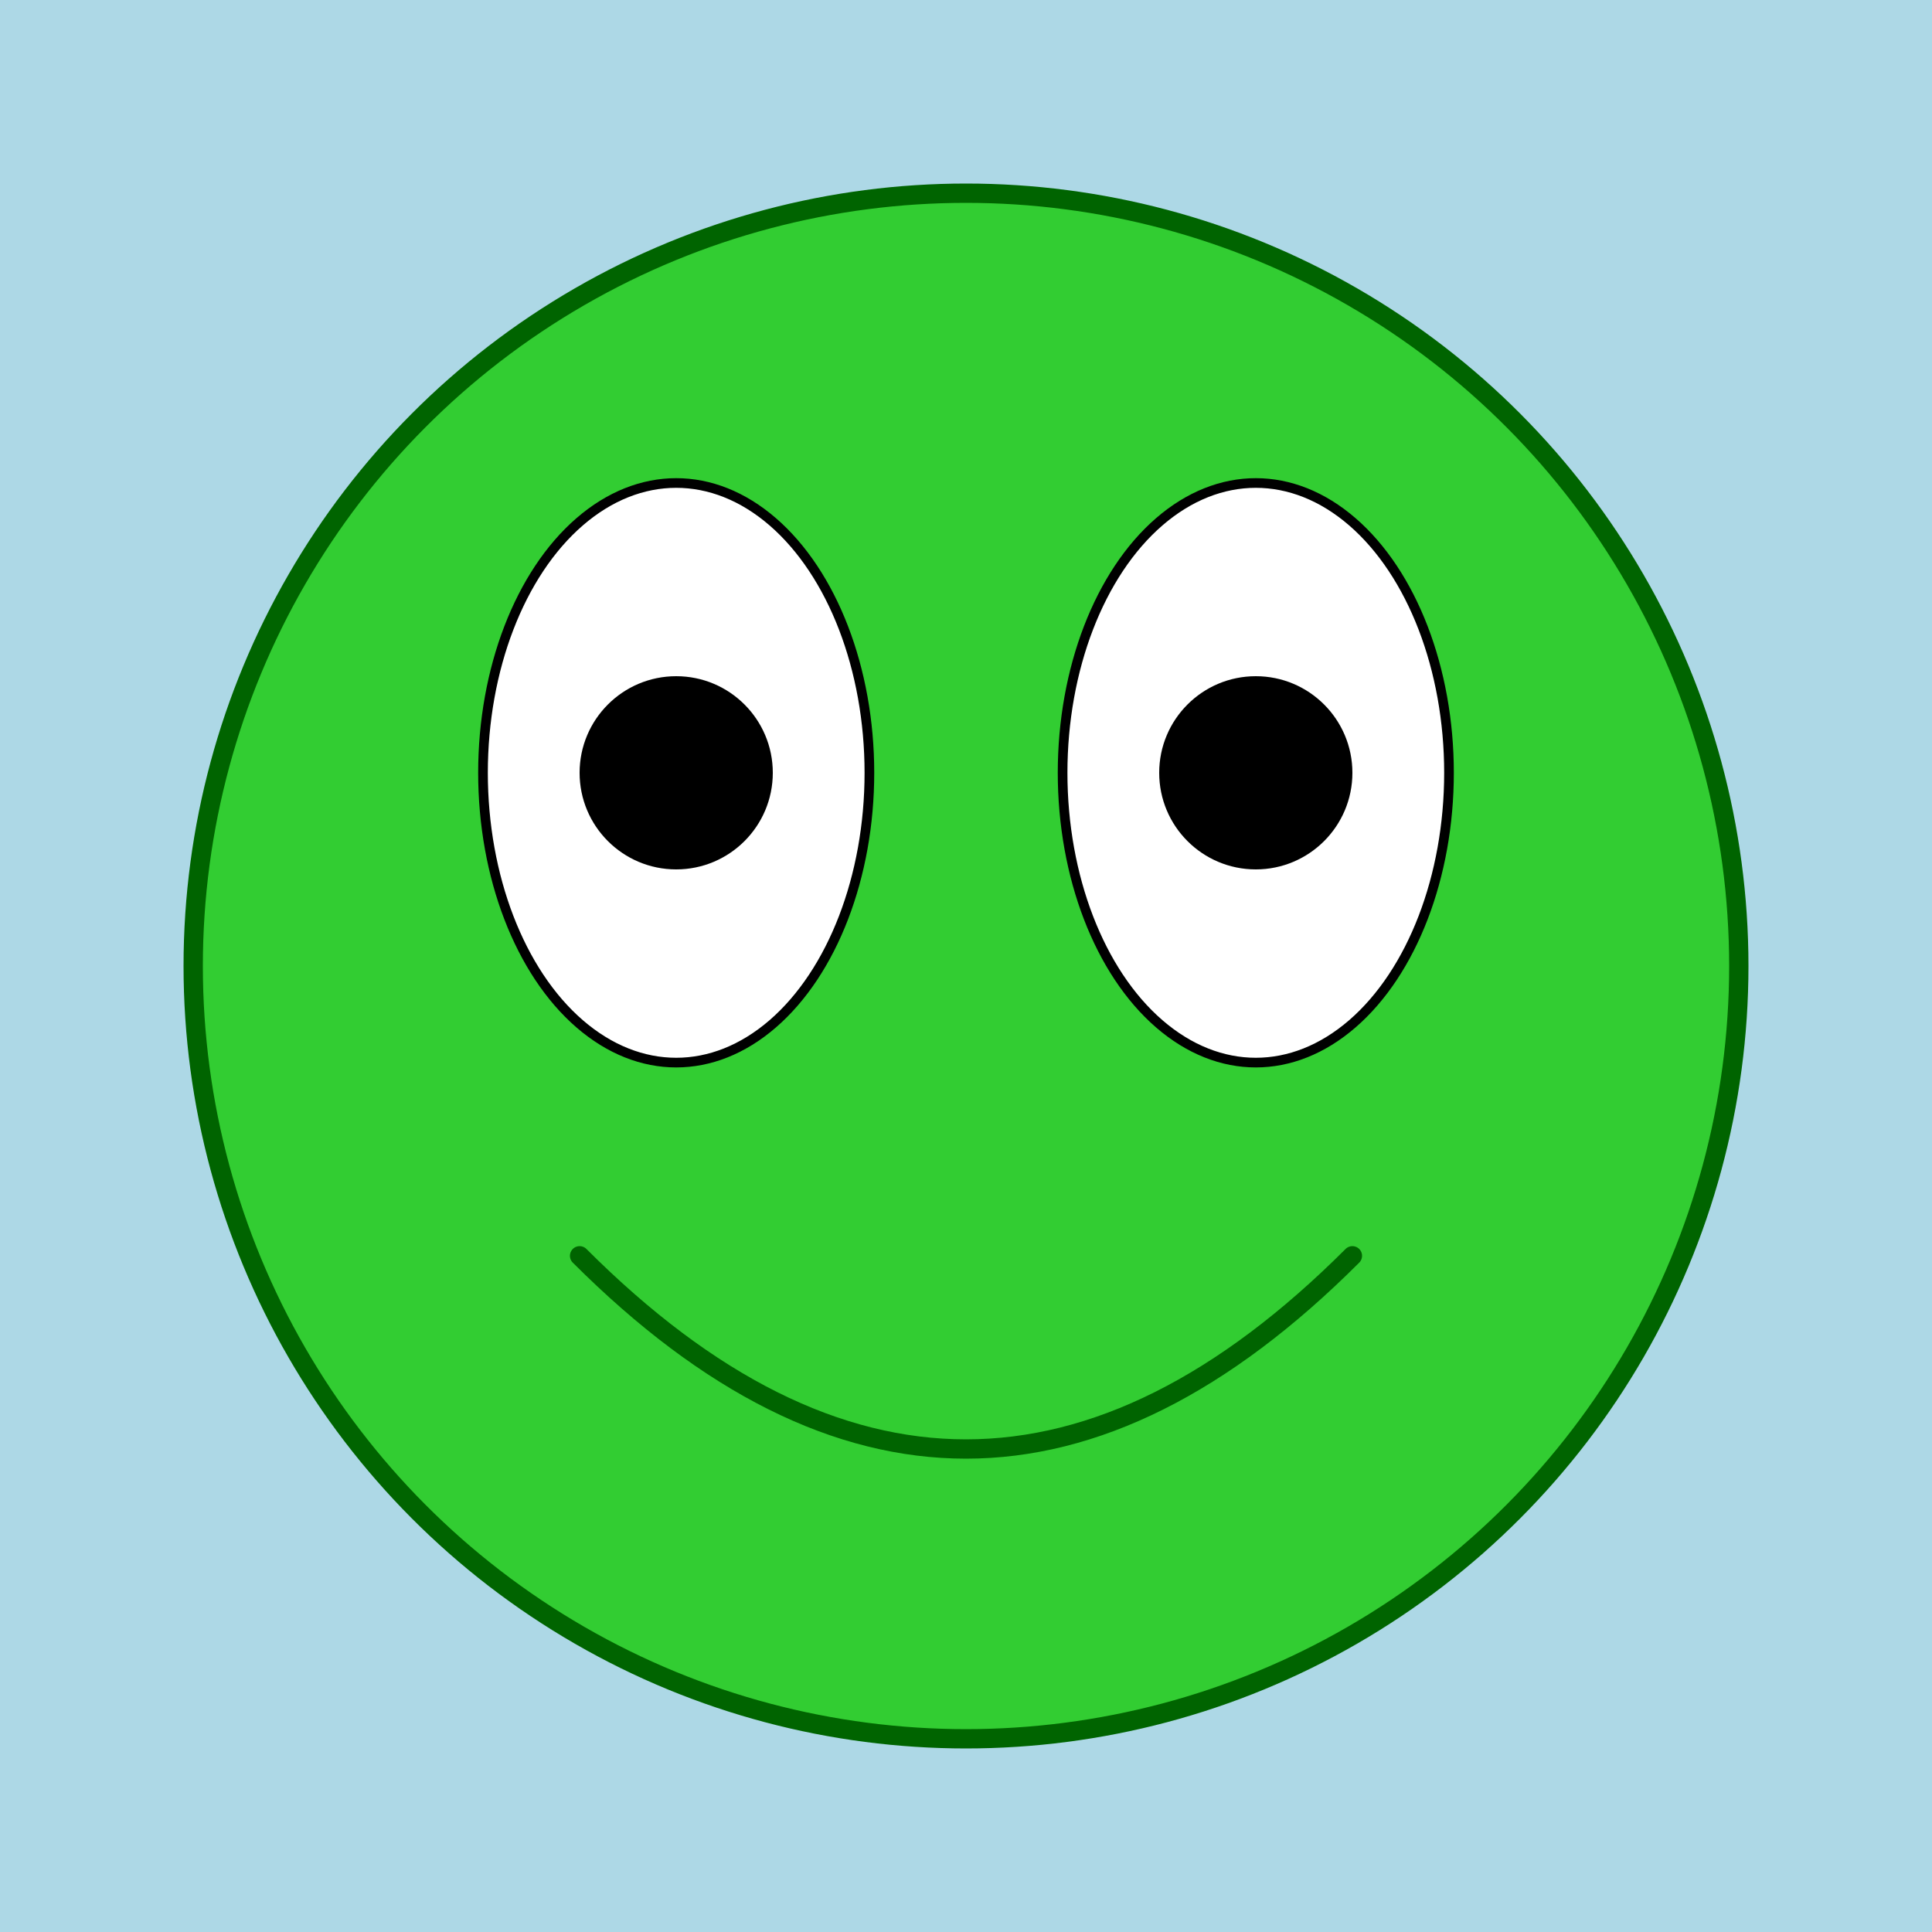 <svg xmlns="http://www.w3.org/2000/svg" viewBox="0 0 200 200" role="img" aria-labelledby="title">
  <title>Froge Modern Art</title>
  <style>
    .background { fill: lightblue; }
    .froge { fill: limegreen; stroke: darkgreen; stroke-width: 2; }
    .eye { fill: white; stroke: black; stroke-width: 1; }
    .pupil { fill: black; }
  </style>
  <rect class="background" width="100%" height="100%"/>
  <circle class="froge" cx="100" cy="100" r="80"/>
  <ellipse class="eye" cx="70" cy="80" rx="20" ry="30"/>
  <ellipse class="eye" cx="130" cy="80" rx="20" ry="30"/>
  <circle class="pupil" cx="70" cy="80" r="10"/>
  <circle class="pupil" cx="130" cy="80" r="10"/>
  <path class="froge" d="M 60 130 Q 100 170 140 130" stroke-linecap="round"/>
</svg>